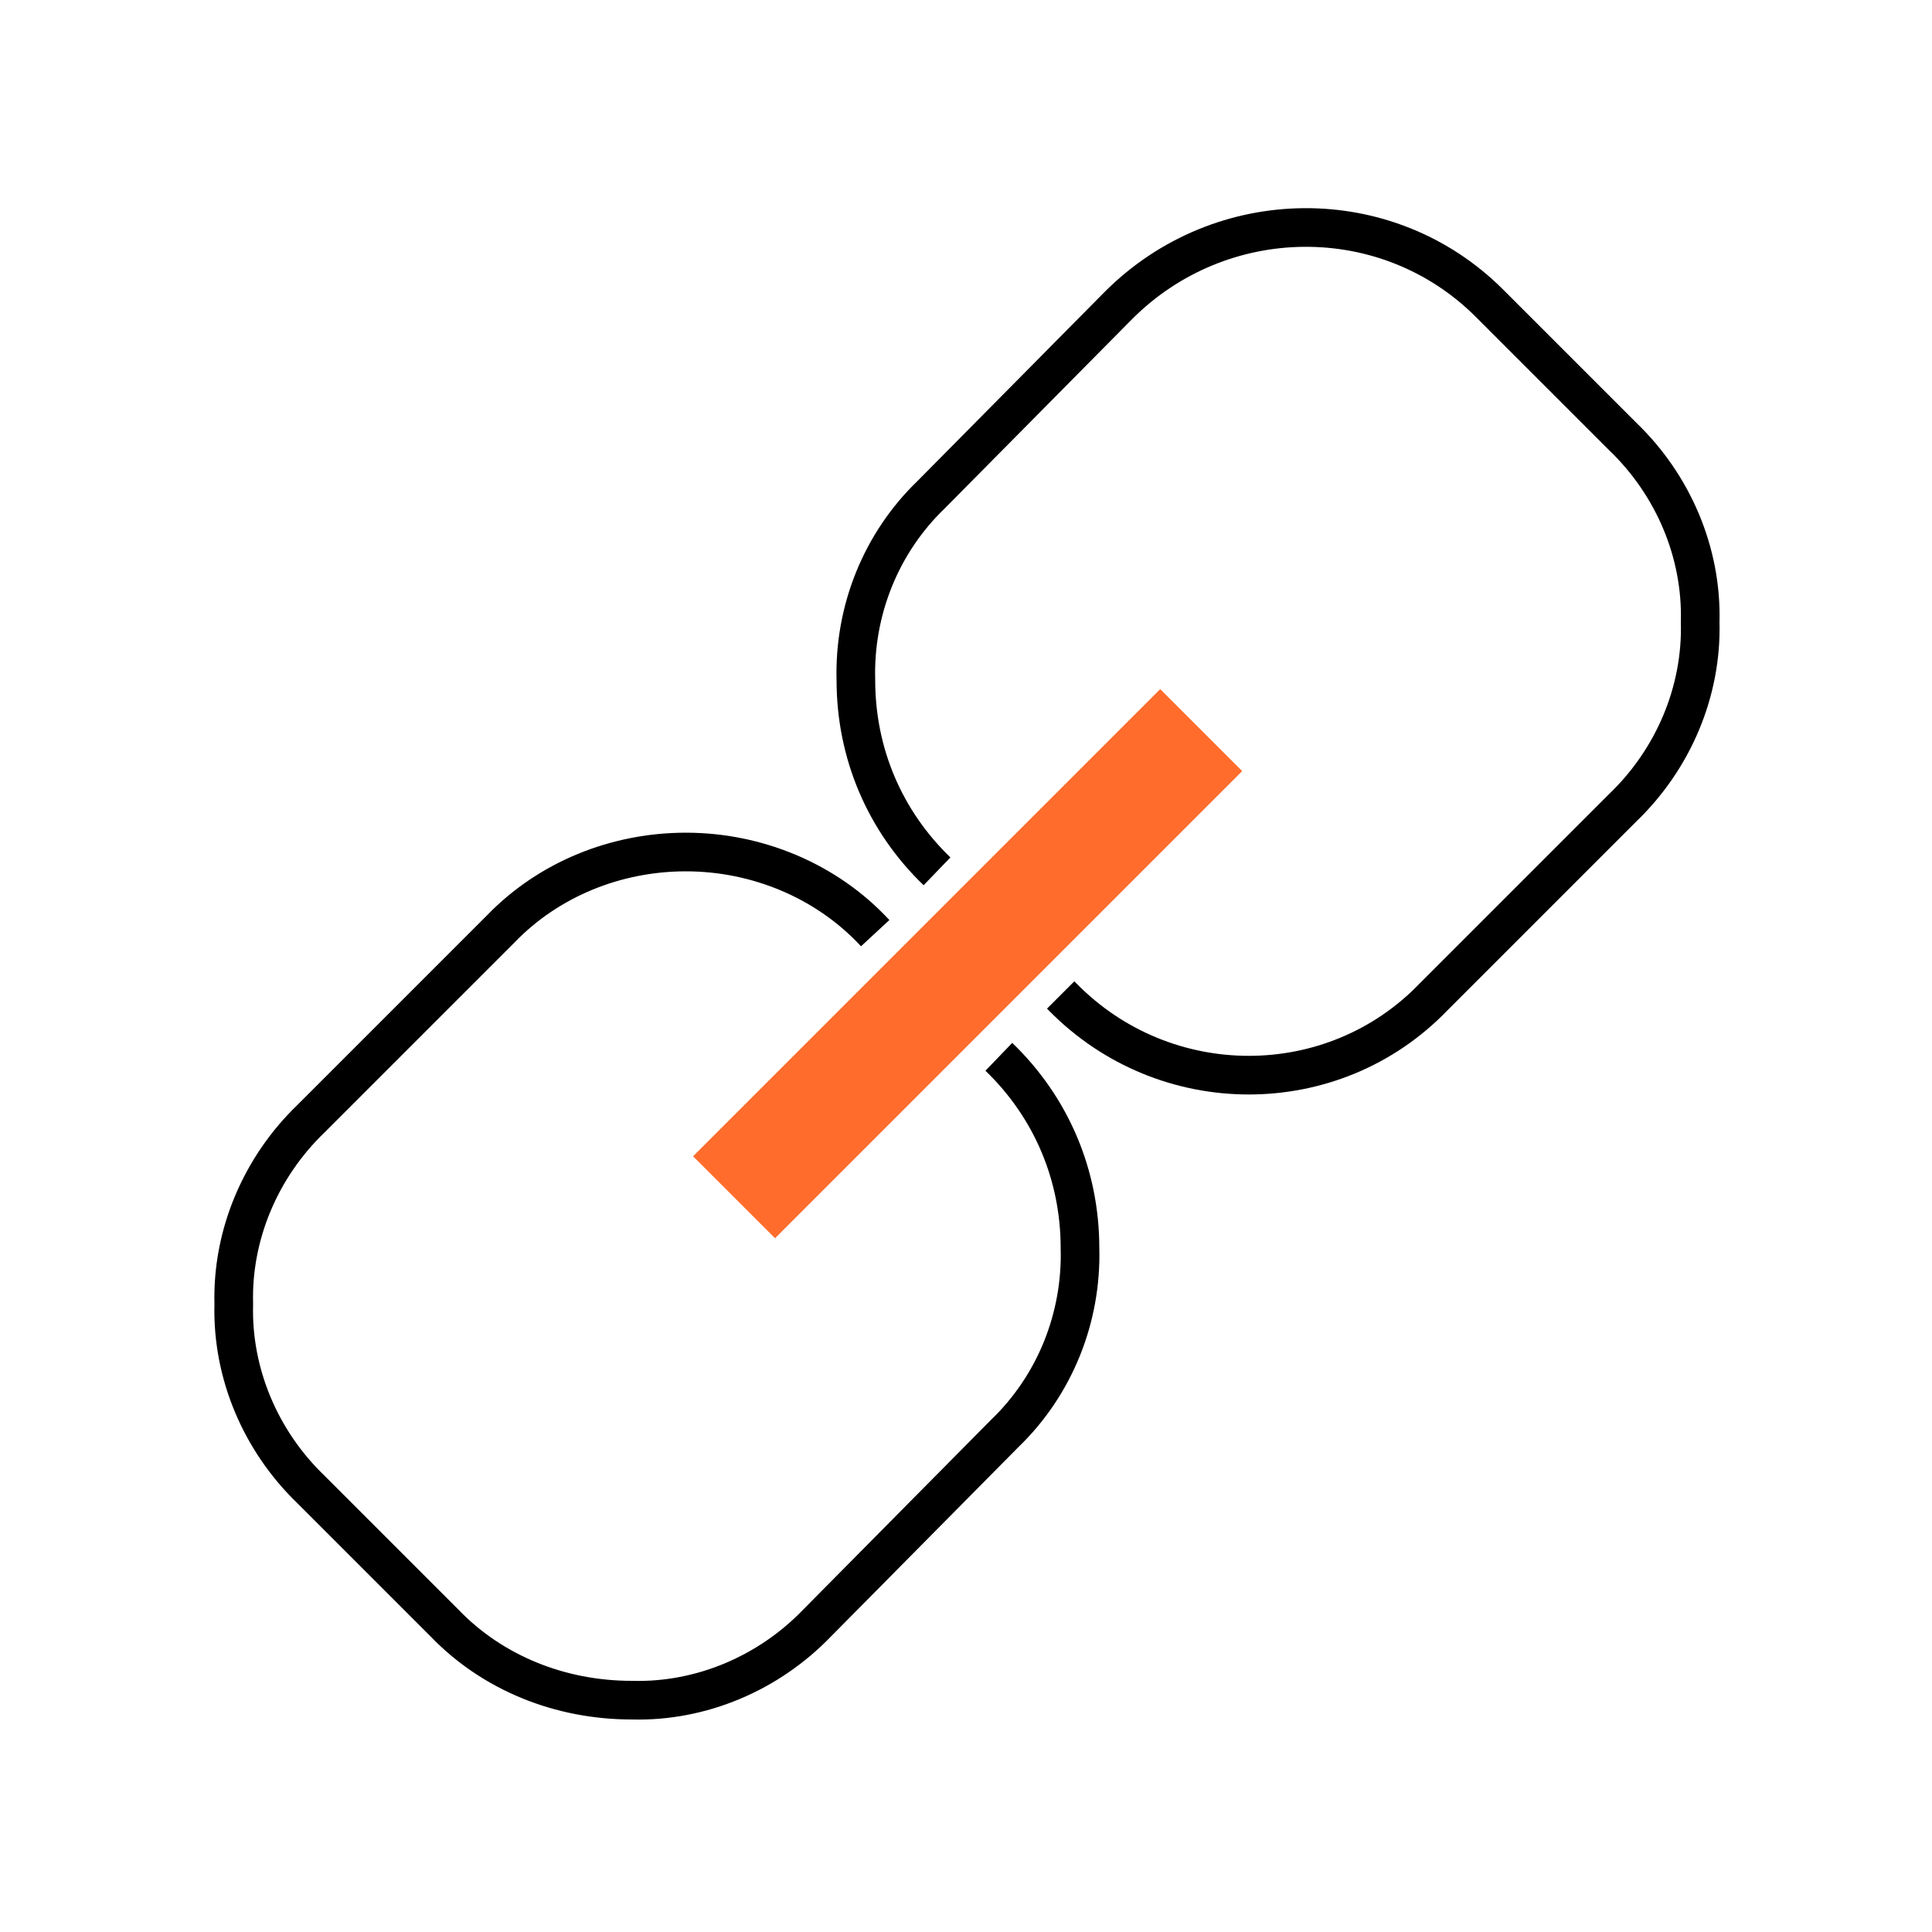 <?xml version="1.0" encoding="utf-8"?>
<!-- Generator: Adobe Illustrator 28.3.0, SVG Export Plug-In . SVG Version: 6.00 Build 0)  -->
<svg version="1.1" id="links" xmlns="http://www.w3.org/2000/svg" xmlns:xlink="http://www.w3.org/1999/xlink" x="0px" y="0px"
	 viewBox="0 0 100 100" style="enable-background:new 0 0 100 100;" xml:space="preserve">
<style type="text/css">
	.st0{fill:none;stroke:#000;stroke-width:2;stroke-miterlimit:10;}
	.st1{fill:#FF6C2C;}
</style>
<path class="st0" d="M48.5,45.1c-2.7-2.6-4.2-6.1-4.2-9.9c-0.1-3.6,1.3-7.1,3.9-9.6l9.7-9.8c5.3-5.3,13.9-5.4,19.2-0.1l6.9,6.9
	c2.6,2.5,4.1,6,4,9.6c0.1,3.6-1.4,7.1-4,9.6l-9.8,9.8C69,57,60.3,57,55,51.6c0,0-0.1-0.1-0.1-0.1 M51.7,54.7L51.7,54.7
	c2.7,2.6,4.2,6.1,4.2,9.9c0.1,3.6-1.3,7.1-3.9,9.6l-9.7,9.8c-2.5,2.6-6,4.1-9.6,4C29,88,25.5,86.6,23,84l-6.9-6.9
	c-2.6-2.5-4.1-6-4-9.6c-0.1-3.6,1.4-7.1,4-9.6l9.8-9.8c2.5-2.6,6-4,9.6-4c3.7,0,7.3,1.5,9.8,4.2"/>
<rect x="33" y="46.9" transform="matrix(0.707 -0.707 0.707 0.707 -20.616 50.021)" class="st1" width="34.2" height="6"/>
</svg>
